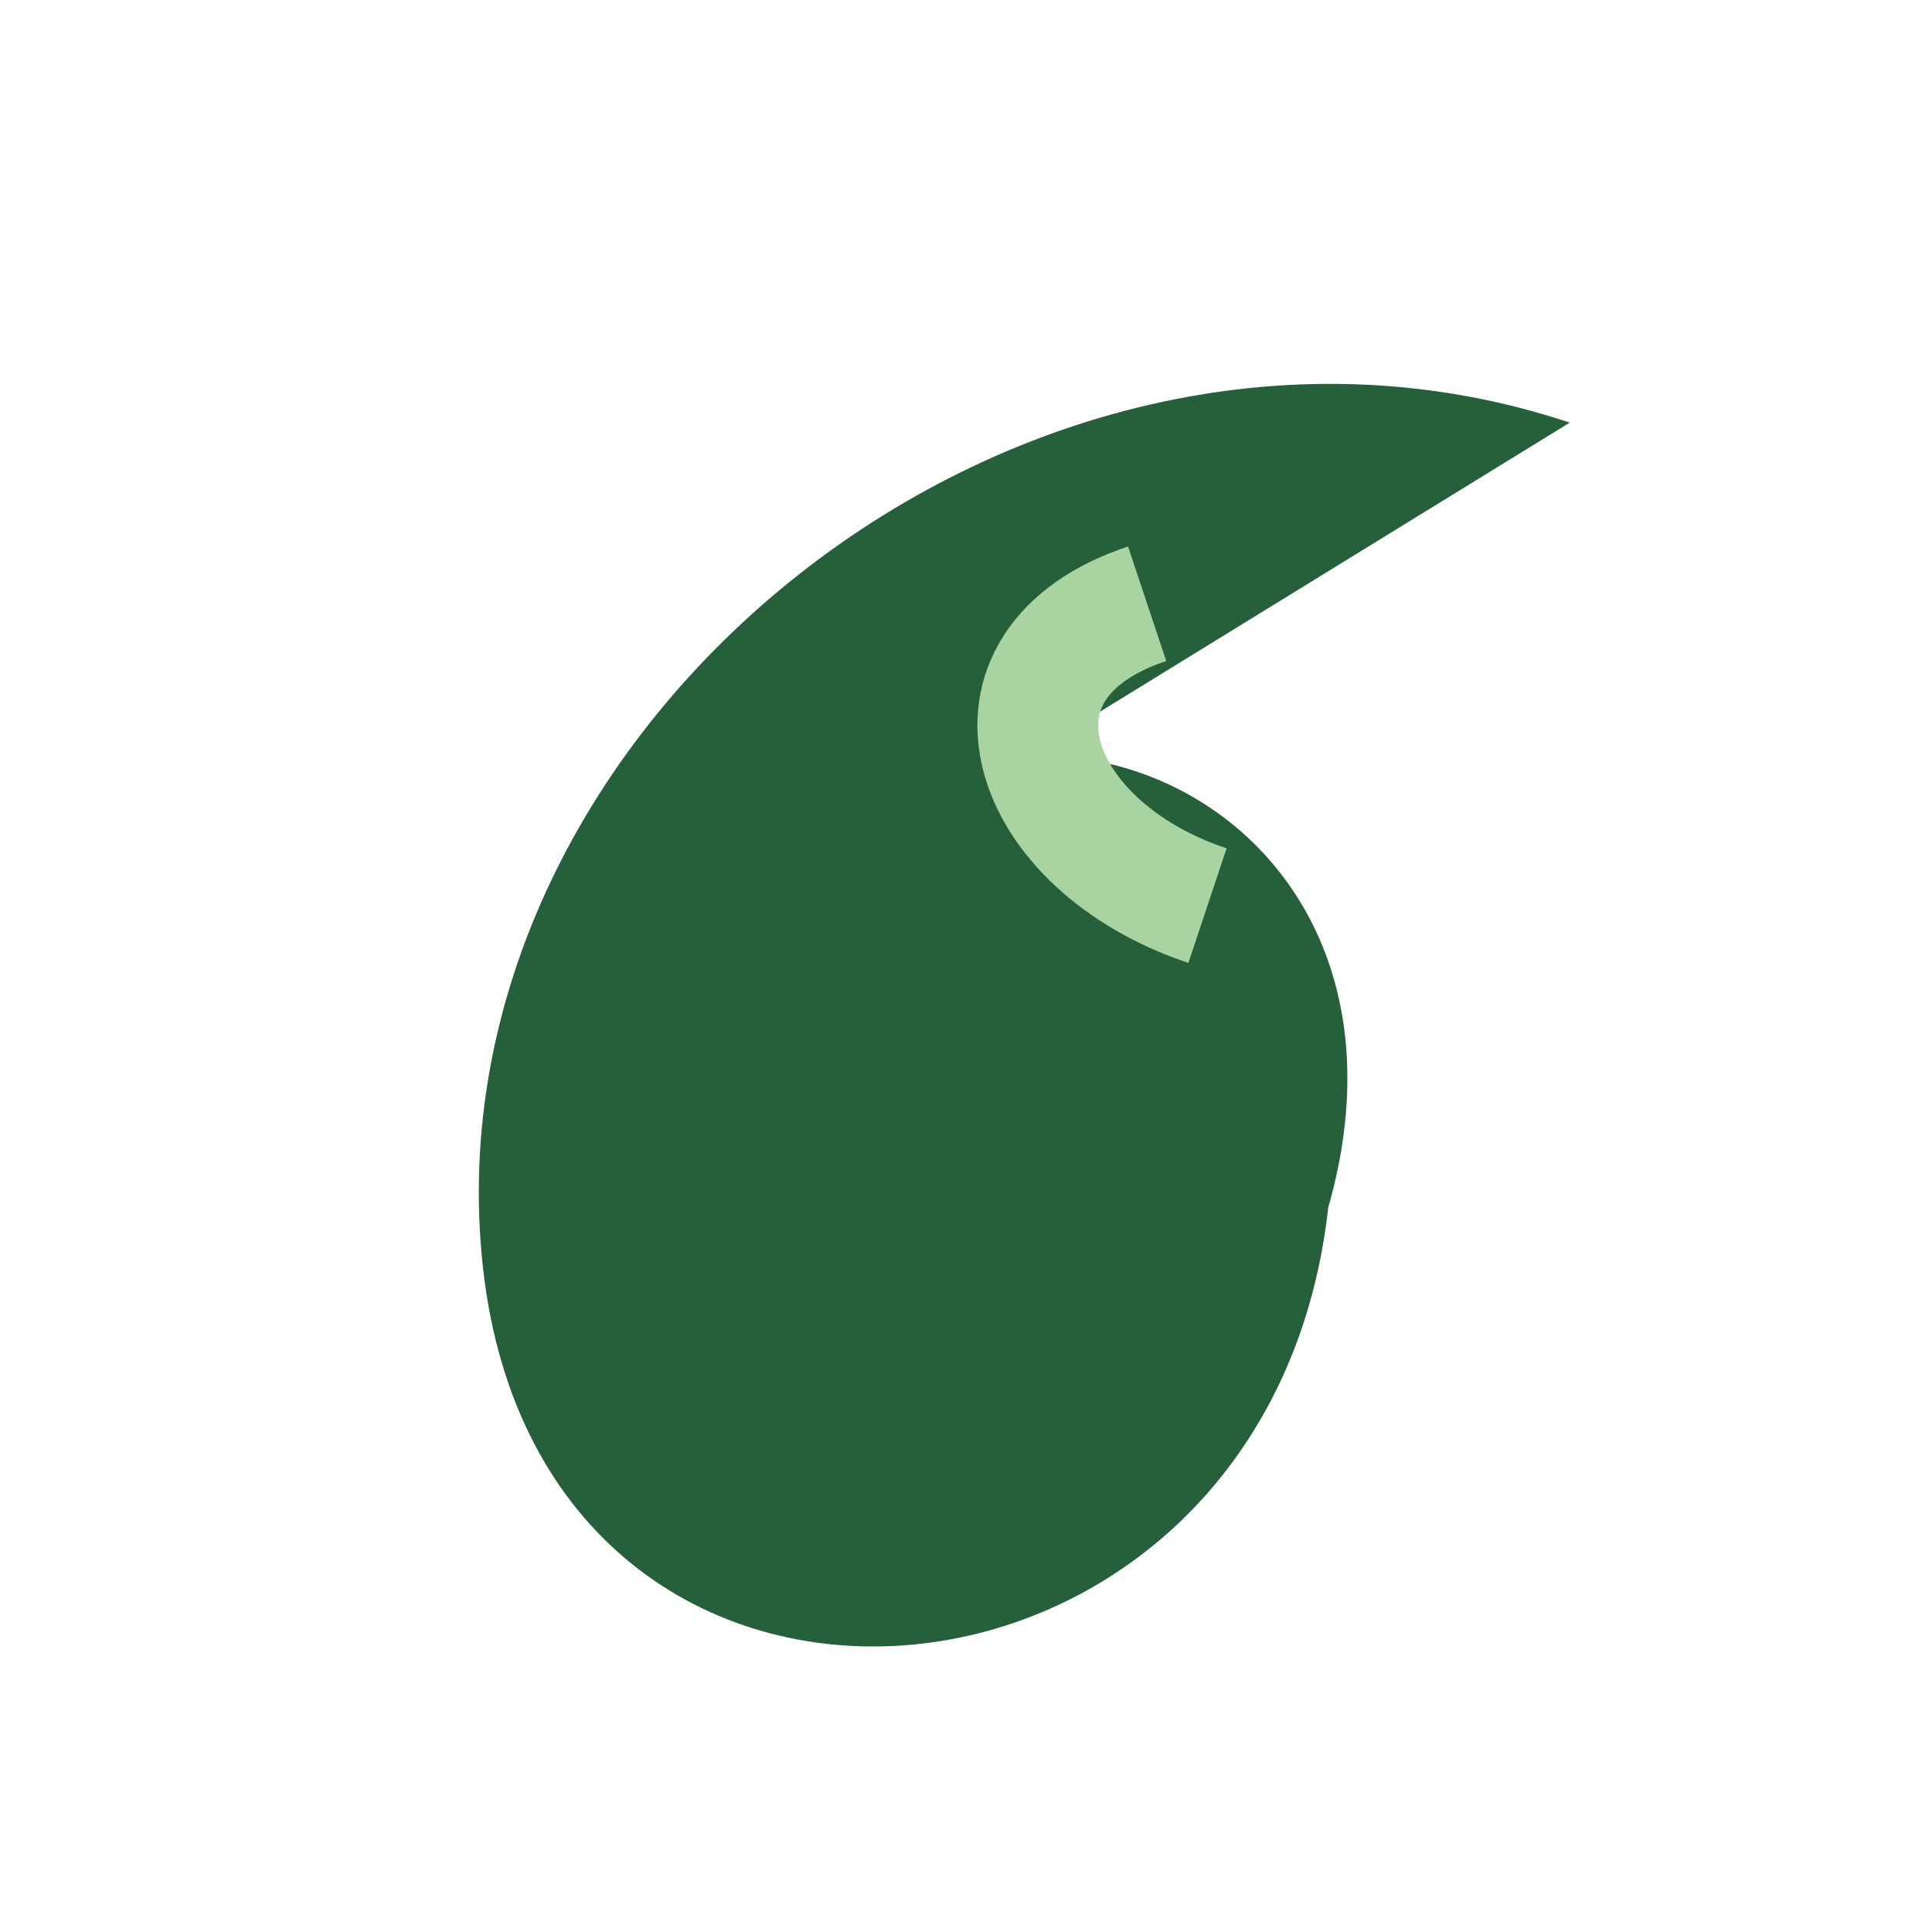 <?xml version="1.0" encoding="UTF-8"?>
<svg xmlns="http://www.w3.org/2000/svg" width="32" height="32" viewBox="0 0 32 32"><path d="M26 7C17 4 7 12 8 21c1 9 13 8 14-1 2-7-6-10-9-5" fill="#26603B"/><path d="M19 10c-3 1-2 4 1 5" stroke="#A9D4A1" stroke-width="2" fill="none"/></svg>